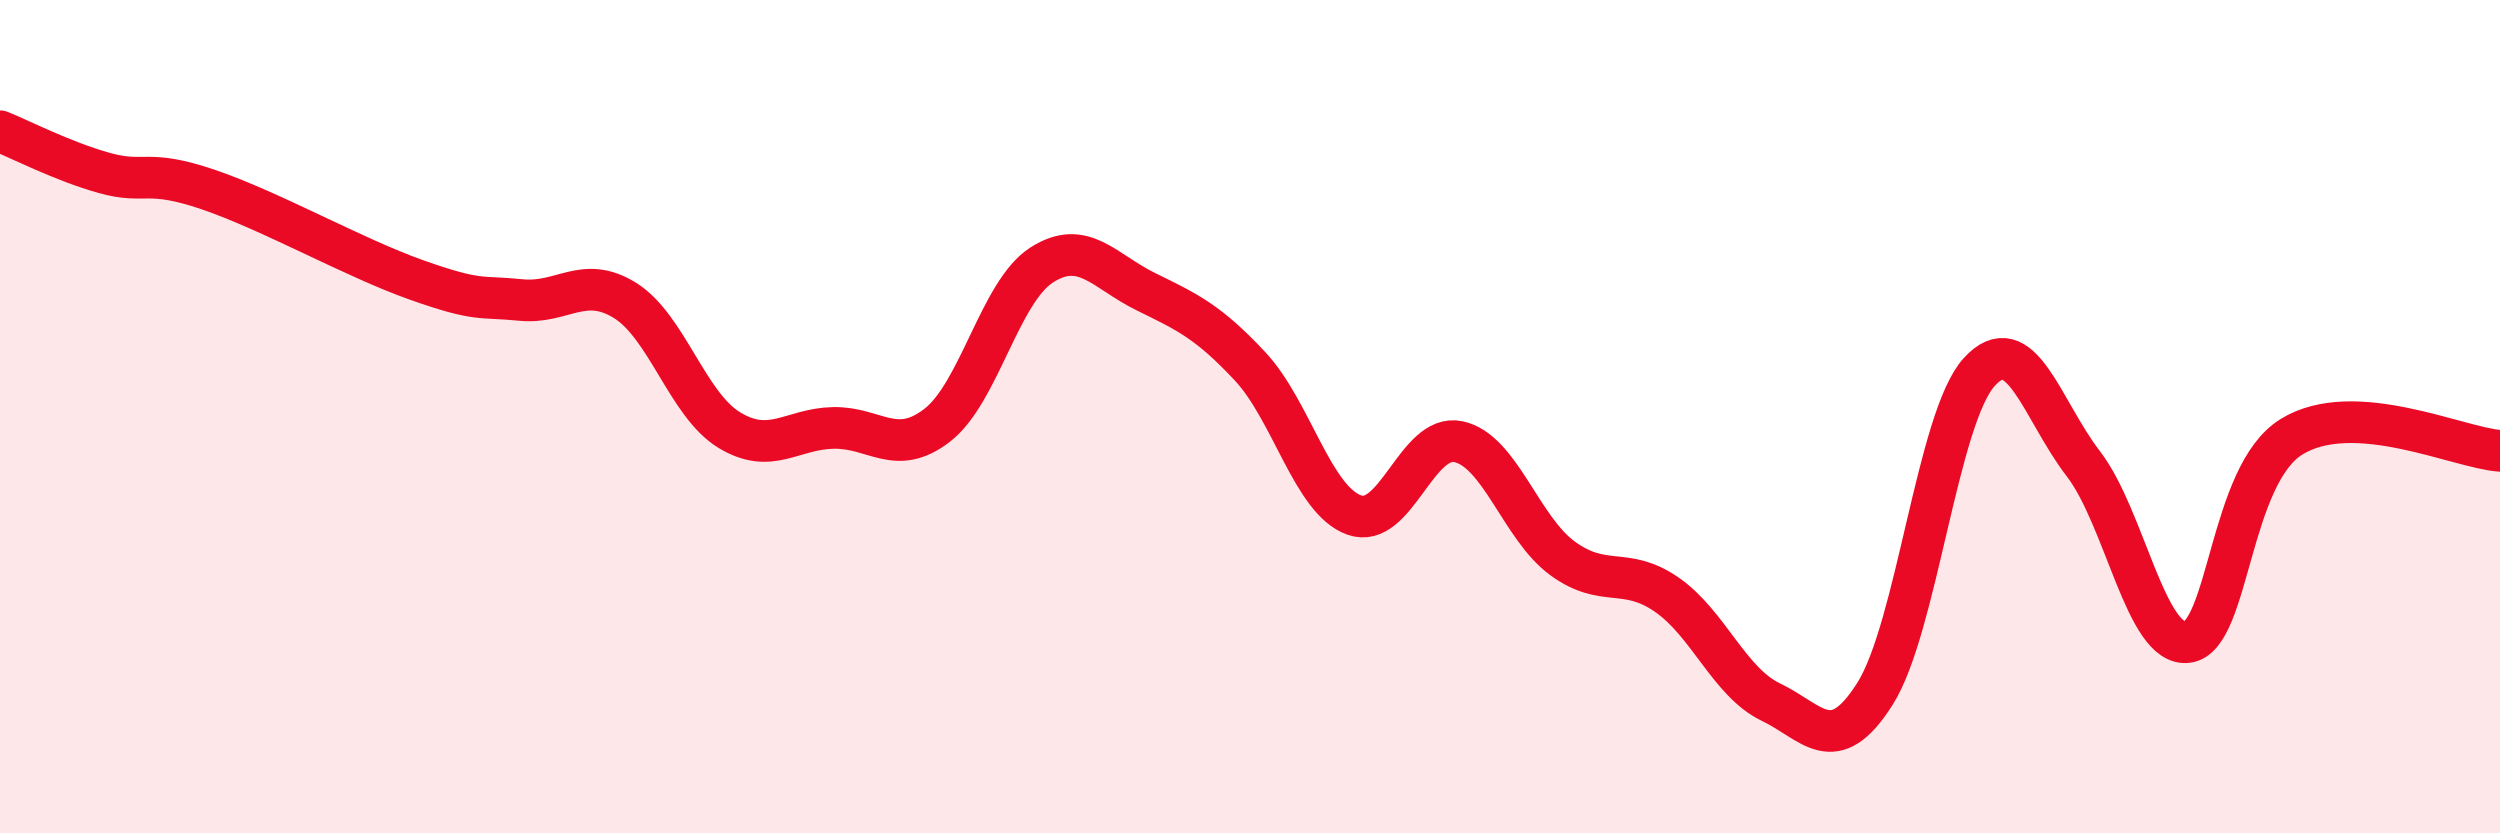 
    <svg width="60" height="20" viewBox="0 0 60 20" xmlns="http://www.w3.org/2000/svg">
      <path
        d="M 0,3.15 C 0.5,3.35 1.5,3.87 2.5,4.15 C 3.5,4.43 3.5,4.04 5,4.55 C 6.5,5.06 8.5,6.19 10,6.72 C 11.5,7.25 11.5,7.1 12.5,7.2 C 13.5,7.3 14,6.59 15,7.21 C 16,7.83 16.5,9.71 17.5,10.32 C 18.5,10.93 19,10.29 20,10.27 C 21,10.25 21.5,10.98 22.5,10.2 C 23.5,9.42 24,7 25,6.36 C 26,5.72 26.5,6.51 27.5,7 C 28.5,7.49 29,7.72 30,8.79 C 31,9.86 31.5,12 32.5,12.36 C 33.5,12.72 34,10.39 35,10.6 C 36,10.81 36.5,12.67 37.5,13.4 C 38.5,14.13 39,13.58 40,14.27 C 41,14.96 41.5,16.37 42.5,16.85 C 43.5,17.33 44,18.23 45,16.65 C 46,15.07 46.5,10.03 47.5,8.93 C 48.5,7.83 49,9.83 50,11.13 C 51,12.43 51.5,15.54 52.5,15.41 C 53.5,15.28 53.5,11.4 55,10.48 C 56.5,9.56 59,10.75 60,10.82L60 20L0 20Z"
        fill="#EB0A25"
        opacity="0.1"
        stroke-linecap="round"
        stroke-linejoin="round"
      />
      <path
        d="M 0,3.15 C 0.5,3.35 1.5,3.87 2.5,4.15 C 3.5,4.43 3.5,4.04 5,4.55 C 6.5,5.06 8.5,6.19 10,6.72 C 11.5,7.25 11.5,7.1 12.5,7.2 C 13.5,7.3 14,6.59 15,7.21 C 16,7.83 16.5,9.71 17.5,10.32 C 18.5,10.93 19,10.29 20,10.27 C 21,10.25 21.5,10.98 22.5,10.2 C 23.5,9.42 24,7 25,6.36 C 26,5.72 26.5,6.51 27.5,7 C 28.5,7.49 29,7.72 30,8.79 C 31,9.86 31.5,12 32.5,12.36 C 33.5,12.72 34,10.39 35,10.6 C 36,10.81 36.5,12.67 37.5,13.4 C 38.5,14.13 39,13.58 40,14.27 C 41,14.96 41.5,16.37 42.5,16.85 C 43.5,17.33 44,18.23 45,16.65 C 46,15.07 46.5,10.03 47.5,8.93 C 48.5,7.83 49,9.83 50,11.13 C 51,12.43 51.5,15.54 52.5,15.41 C 53.5,15.28 53.5,11.4 55,10.48 C 56.5,9.56 59,10.75 60,10.82"
        stroke="#EB0A25"
        stroke-width="1"
        fill="none"
        stroke-linecap="round"
        stroke-linejoin="round"
      />
    </svg>
  